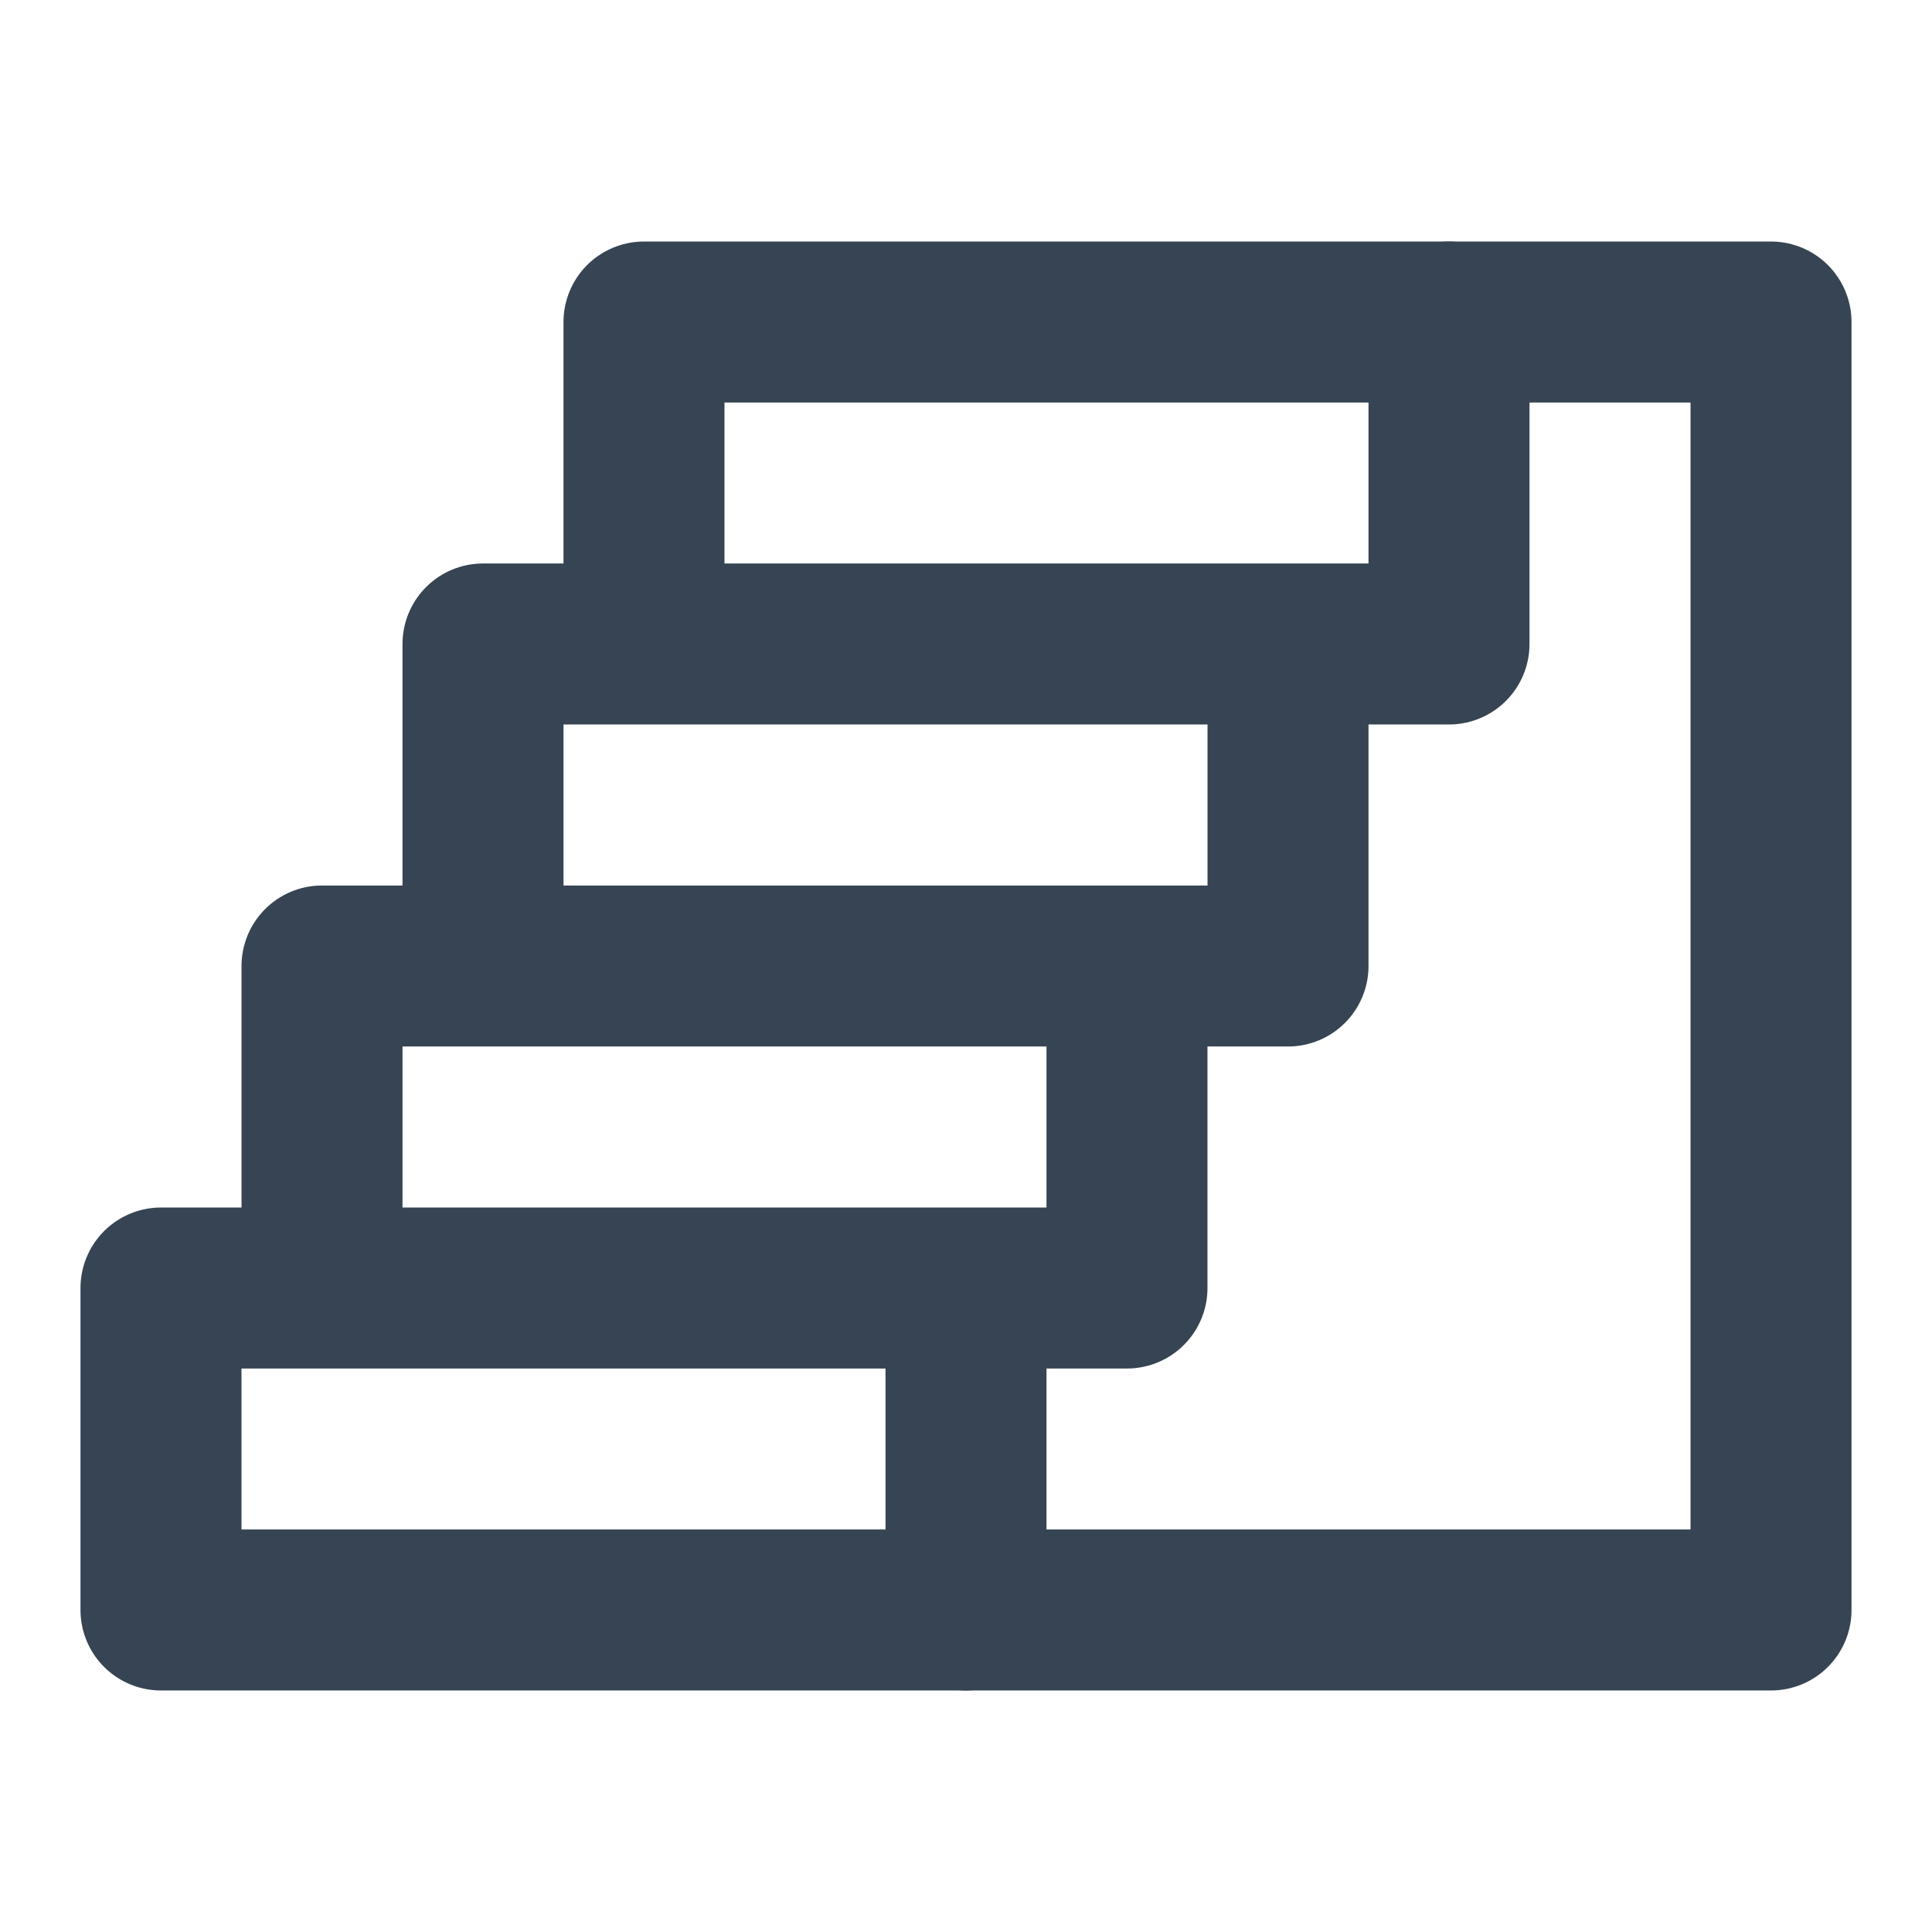 <svg width="40" height="40" viewBox="0 0 40 40" fill="none" xmlns="http://www.w3.org/2000/svg">
<path d="M3.333 26.667H20V33.333H3.333V26.667ZM6.667 20H23.333V26.667H6.667V20ZM10 13.333H26.667V20H10V13.333ZM13.333 6.667H30V13.333H13.333V6.667Z" stroke="#364453" stroke-width="3.333" stroke-linecap="round" stroke-linejoin="round"/>
<path d="M20 33.333H36.667V6.667H30" stroke="#364453" stroke-width="3.333" stroke-linecap="round" stroke-linejoin="round"/>
</svg>
